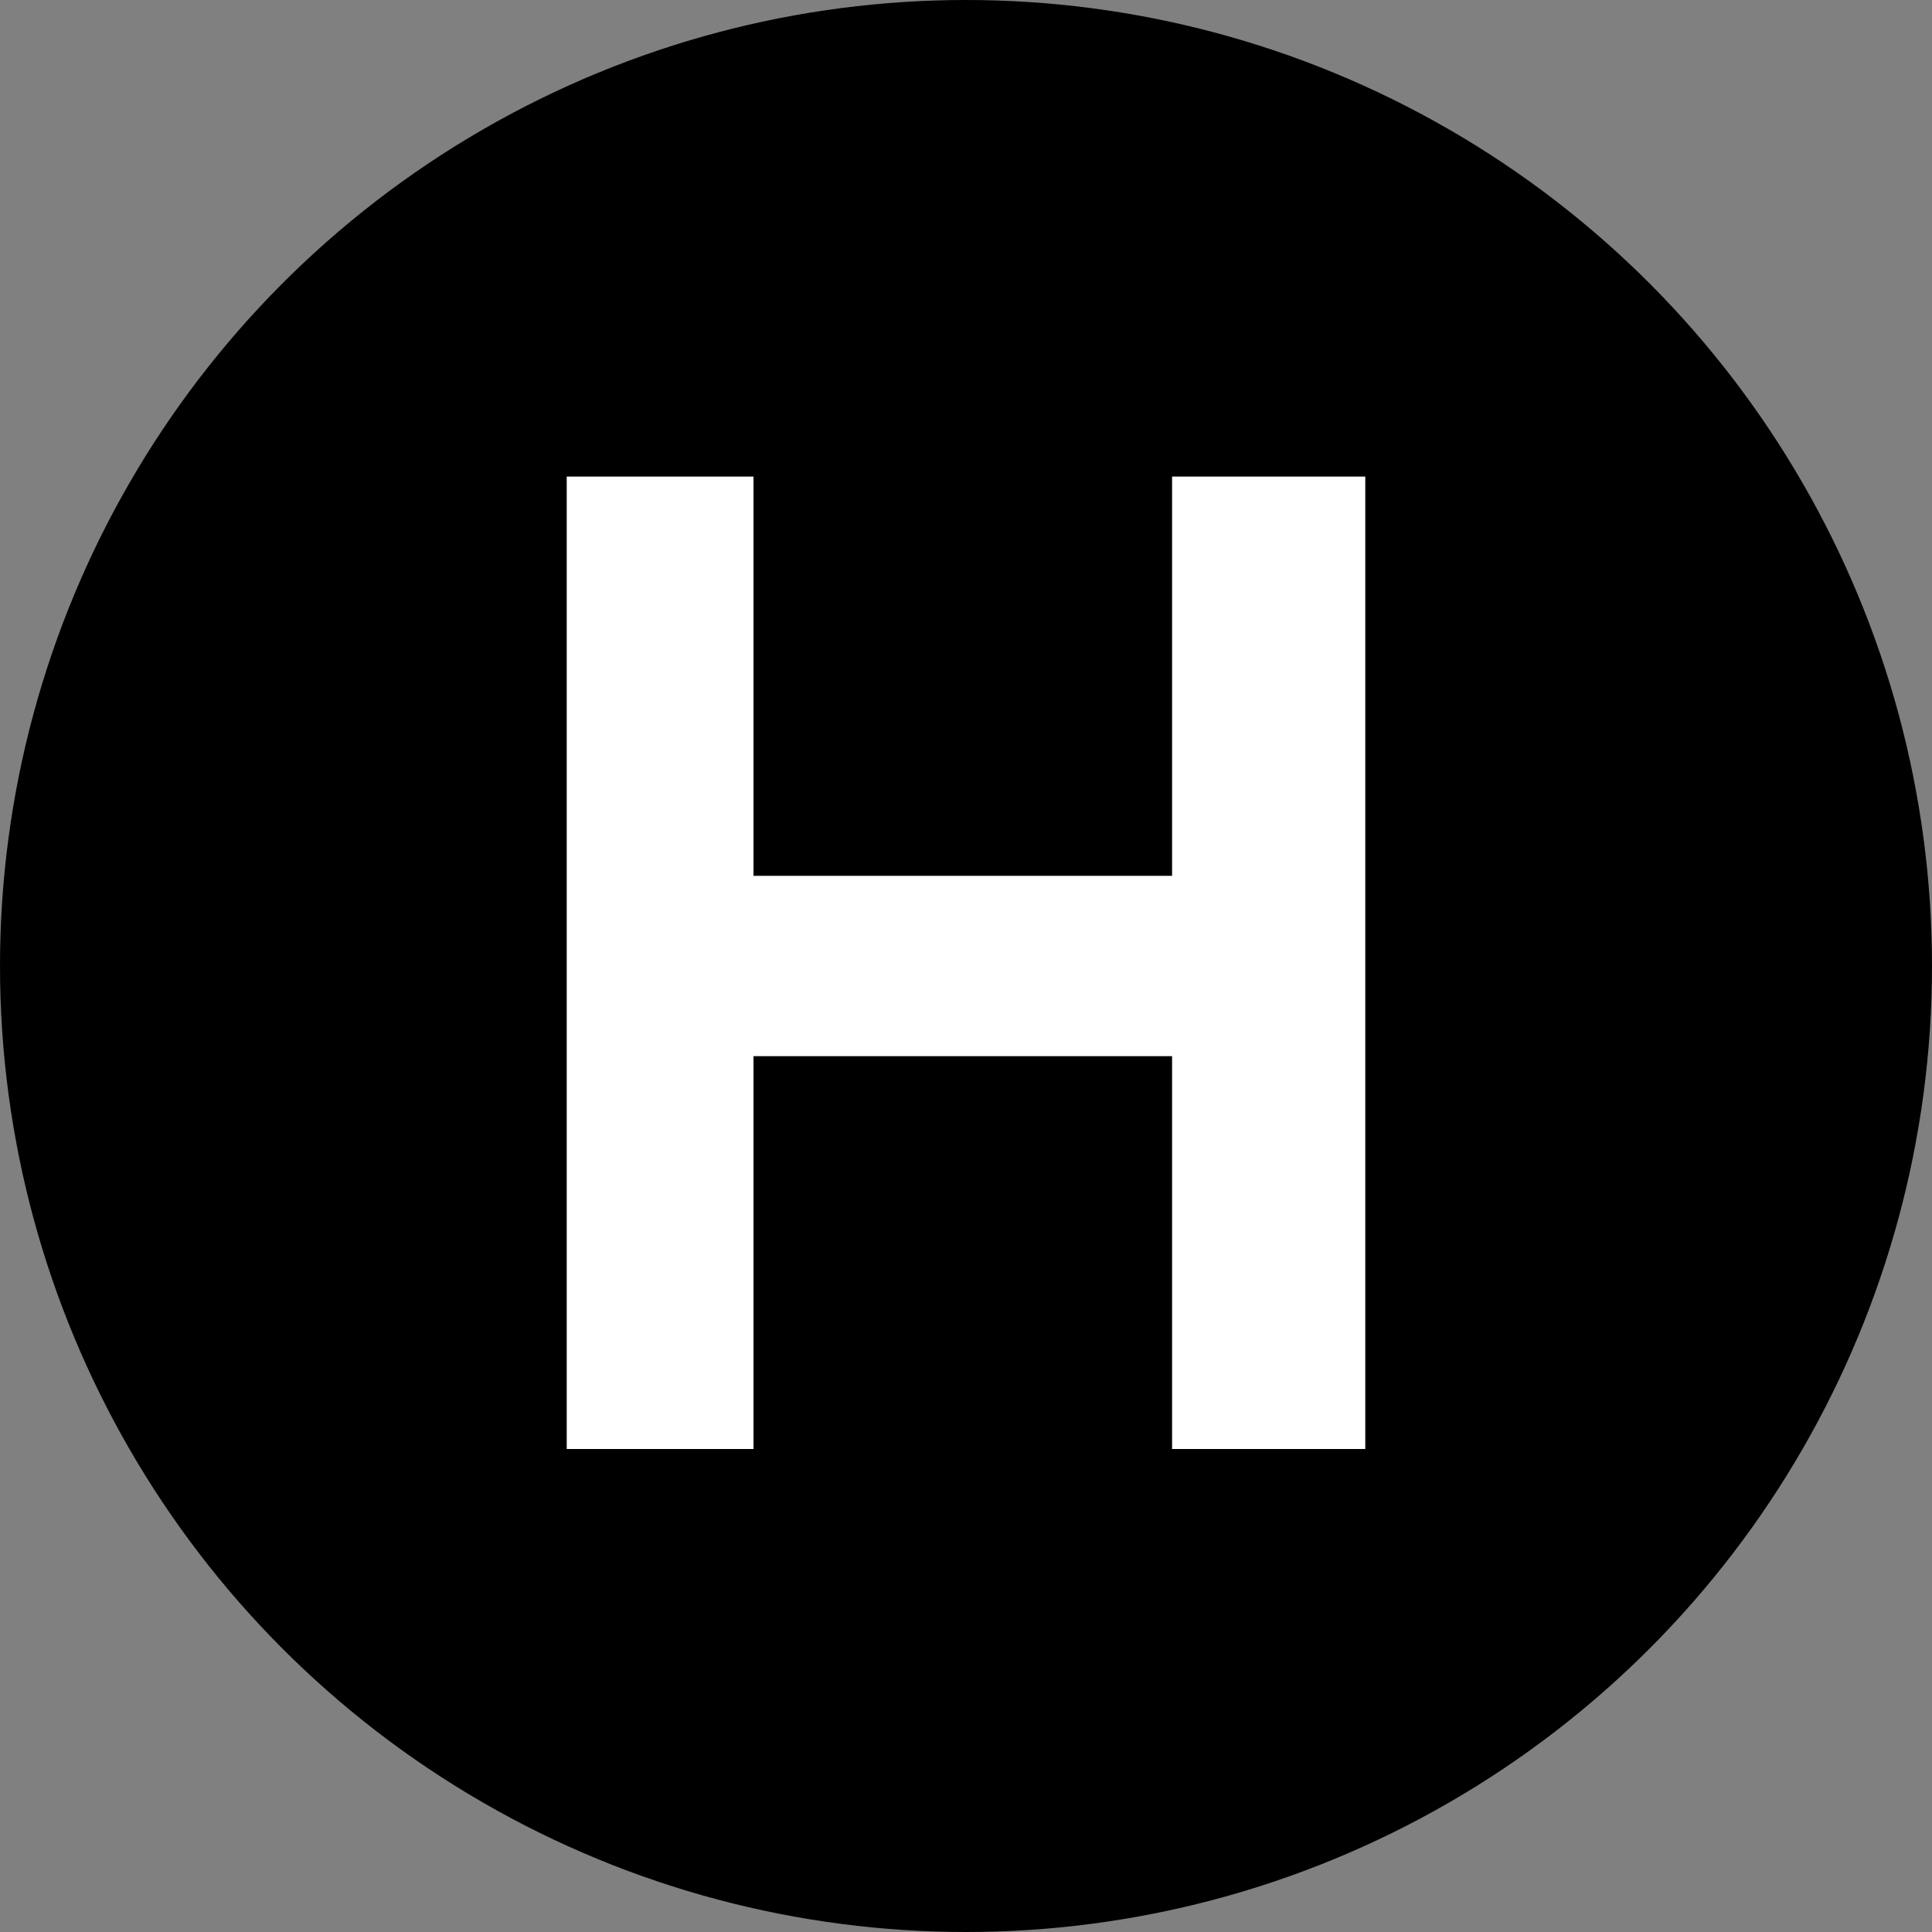 <svg width="150" height="150" viewBox="0 0 150 150" fill="none" xmlns="http://www.w3.org/2000/svg">
<rect x="0" y="0" width="150" height="150" fill="#808080" stroke="none"/>
<circle cx="75" cy="75" r="75" fill="black"/>
<path d="M44 112.5V37H58.5V68H91V37H106V112.5H91V82H58.5V112.5H44Z" fill="white"/>
</svg>
